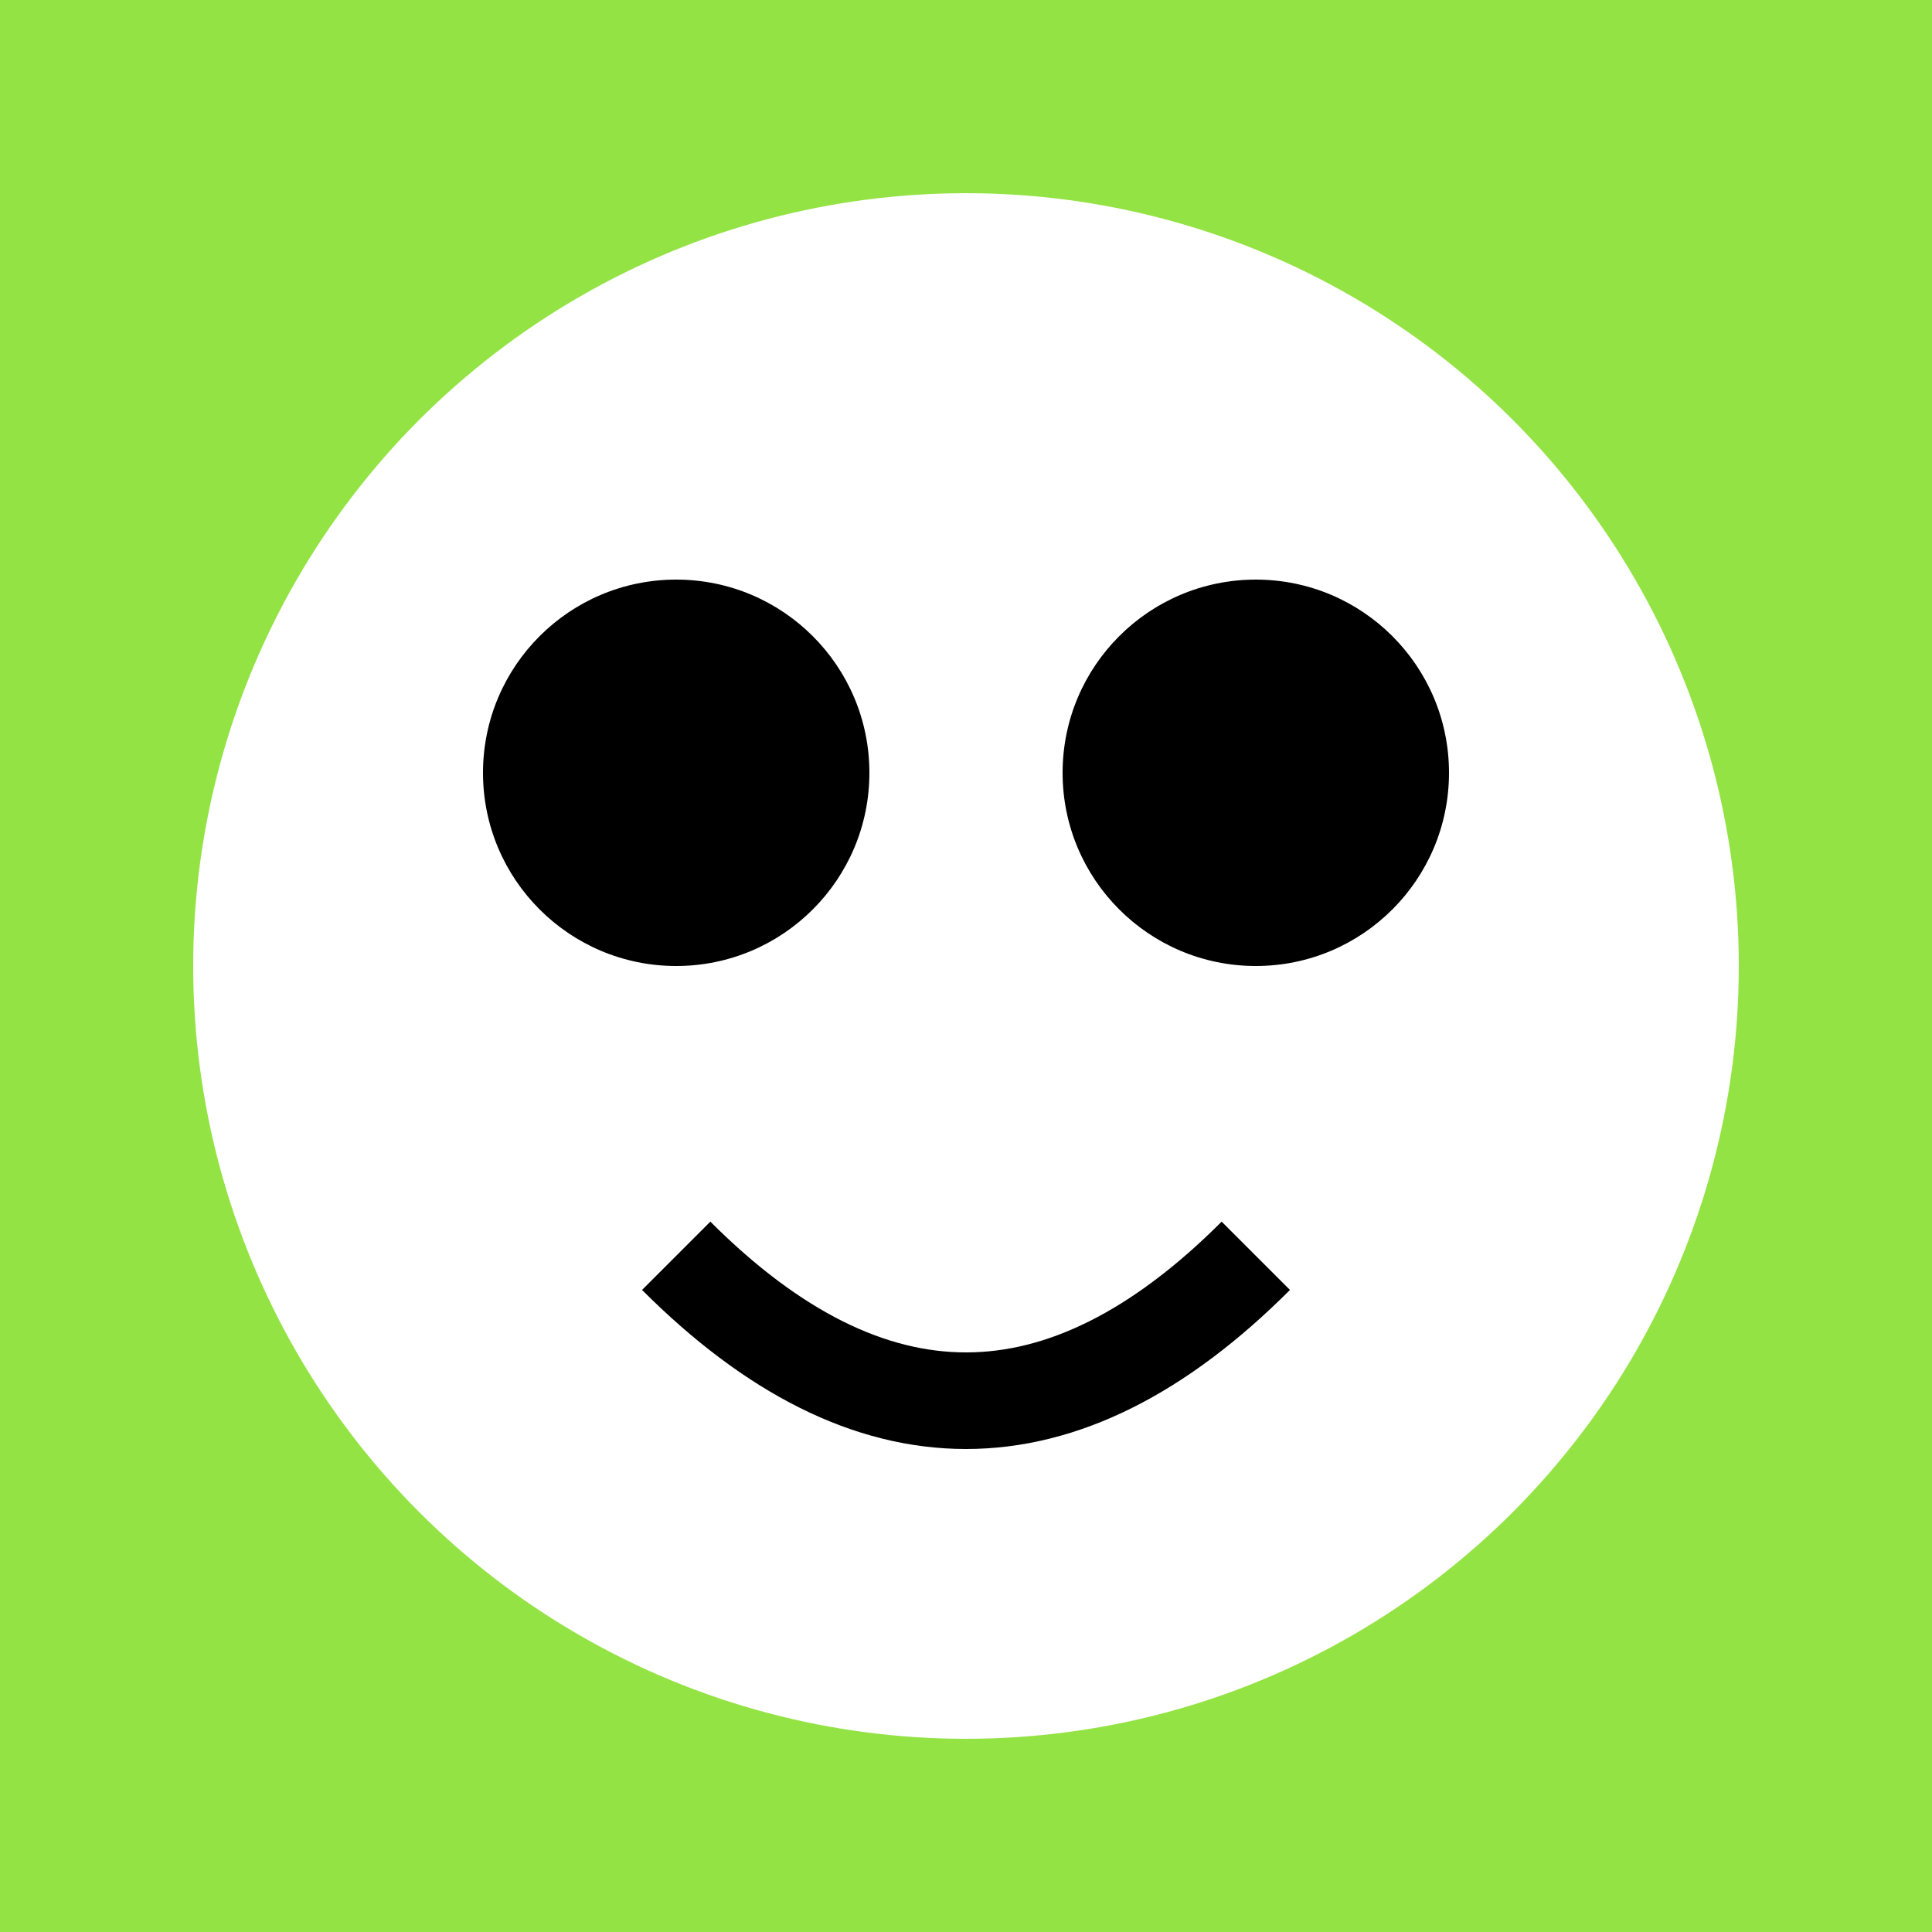 <svg width="100" height="100" xmlns="http://www.w3.org/2000/svg">
  <rect width="100" height="100" fill="#94E344"/>
  <circle cx="50" cy="50" r="40" fill="#FFF"/>
  <circle cx="35" cy="40" r="10" fill="#000"/>
  <circle cx="65" cy="40" r="10" fill="#000"/>
  <path d="M 35 65 Q 50 80 65 65" stroke="#000" stroke-width="5" fill="none"/>
</svg>